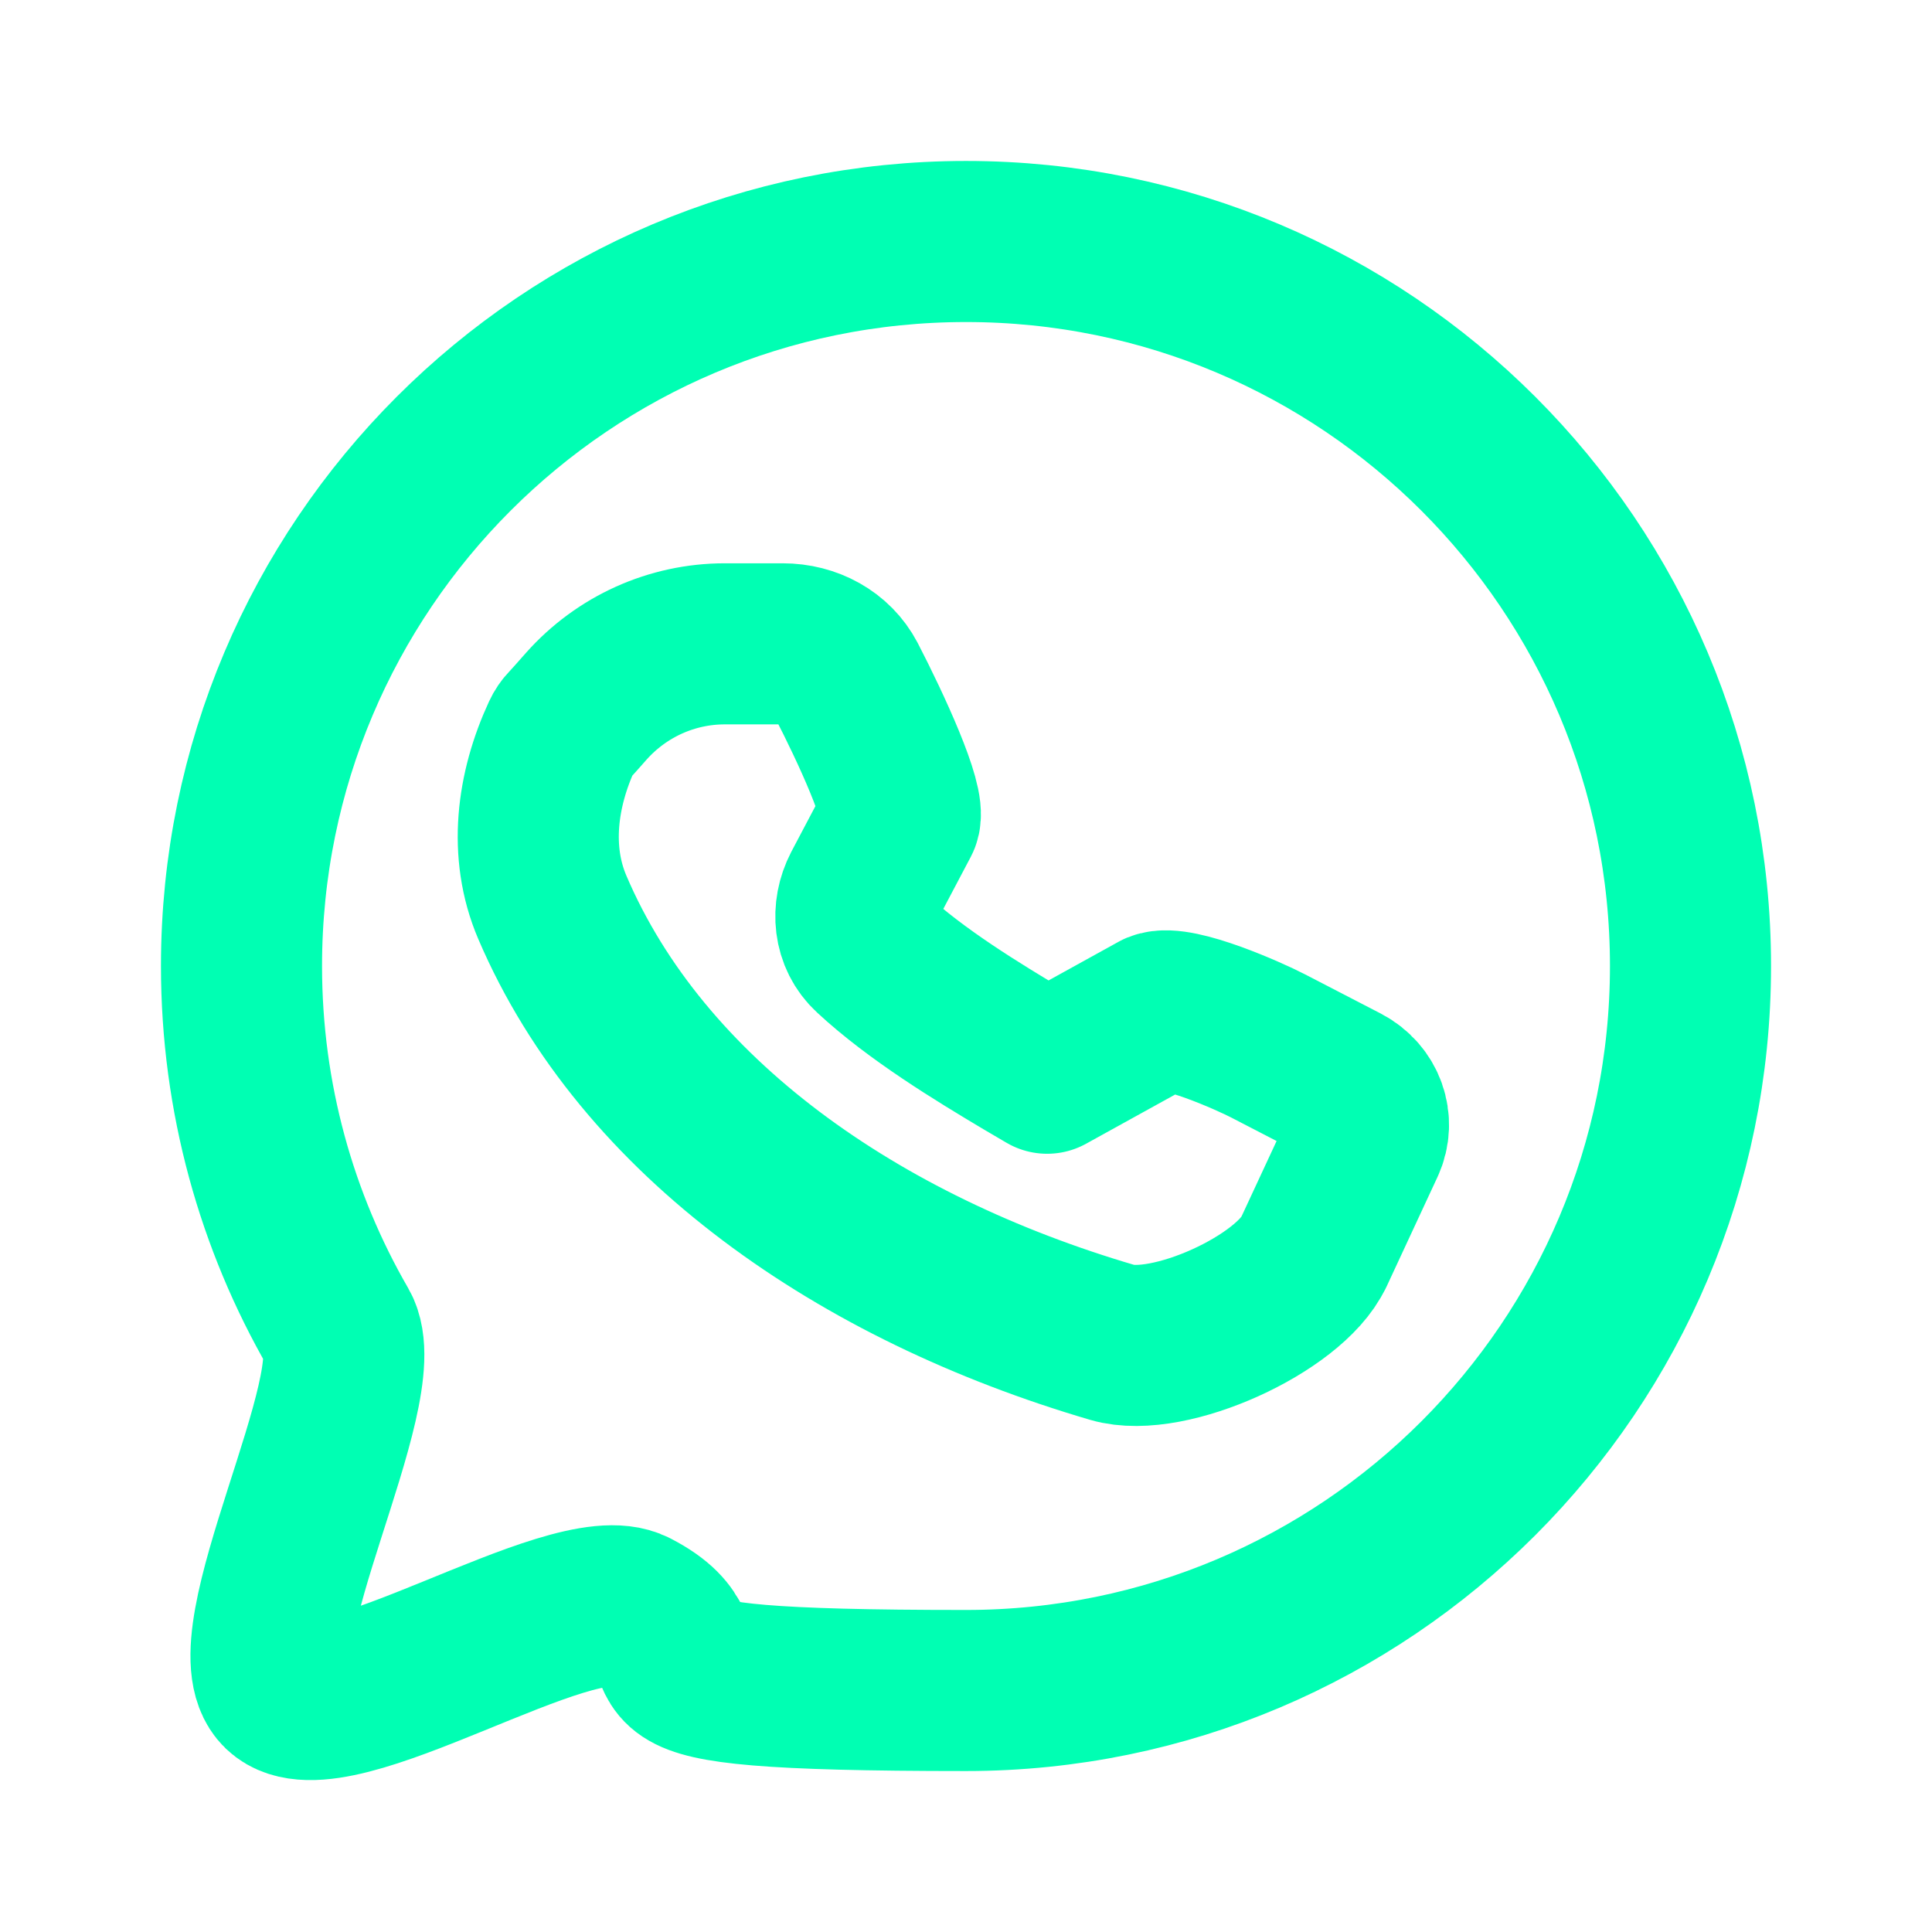 <?xml version="1.0" encoding="UTF-8"?>
<svg xmlns="http://www.w3.org/2000/svg" version="1.1" viewBox="0 0 800 800">
  <defs>
    <style>
      .cls-1 {
        fill: none;
        stroke: #00ffb3;
        stroke-linecap: round;
        stroke-linejoin: round;
        stroke-width: 66.7px;
      }
    </style>
  </defs>
  <!-- Generator: Adobe Illustrator 28.7.1, SVG Export Plug-In . SVG Version: 1.2.0 Build 142)  -->
  <g>
    <g id="Camada_1">
      <path class="cls-1" d="M543.9,518.7l21.1-45.4c4.1-8.9.4-19.3-8.6-24l-31.3-16.2c-7.7-4-37.6-17.3-45.7-14l-45.8,25.3-9.2-5.4c-19.8-11.8-45.1-27.2-63.4-44.2-7.5-6.9-8.4-17.7-3.8-26.6l15.3-29c2.7-6.2-11.9-37.9-22.1-57.6-5-9.5-15.1-15-26.3-15h-24c-21.9,0-42.7,9.4-57.3,25.8-3.2,3.6-5.9,6.7-7.6,8.5-1,1-1.8,2.2-2.4,3.5h0c-10.5,22.6-13.9,48.4-4.1,71.3,37.3,87.3,127,149.4,232,180.2,23.3,6.8,73.3-16.1,83.2-37.3Z"/>
      <path class="cls-1" d="M100,400c0-165.7,134.3-300,300-300s300,134.3,300,300-134.3,300-300,300-96.4-12-137.6-33.3c-25.7-13.3-125.1,53.2-145.8,33.3-20.4-19.6,37.7-125.3,23.5-150-25.5-44.1-40.1-95.4-40.1-150Z"/>
    </g>
  </g>
</svg>